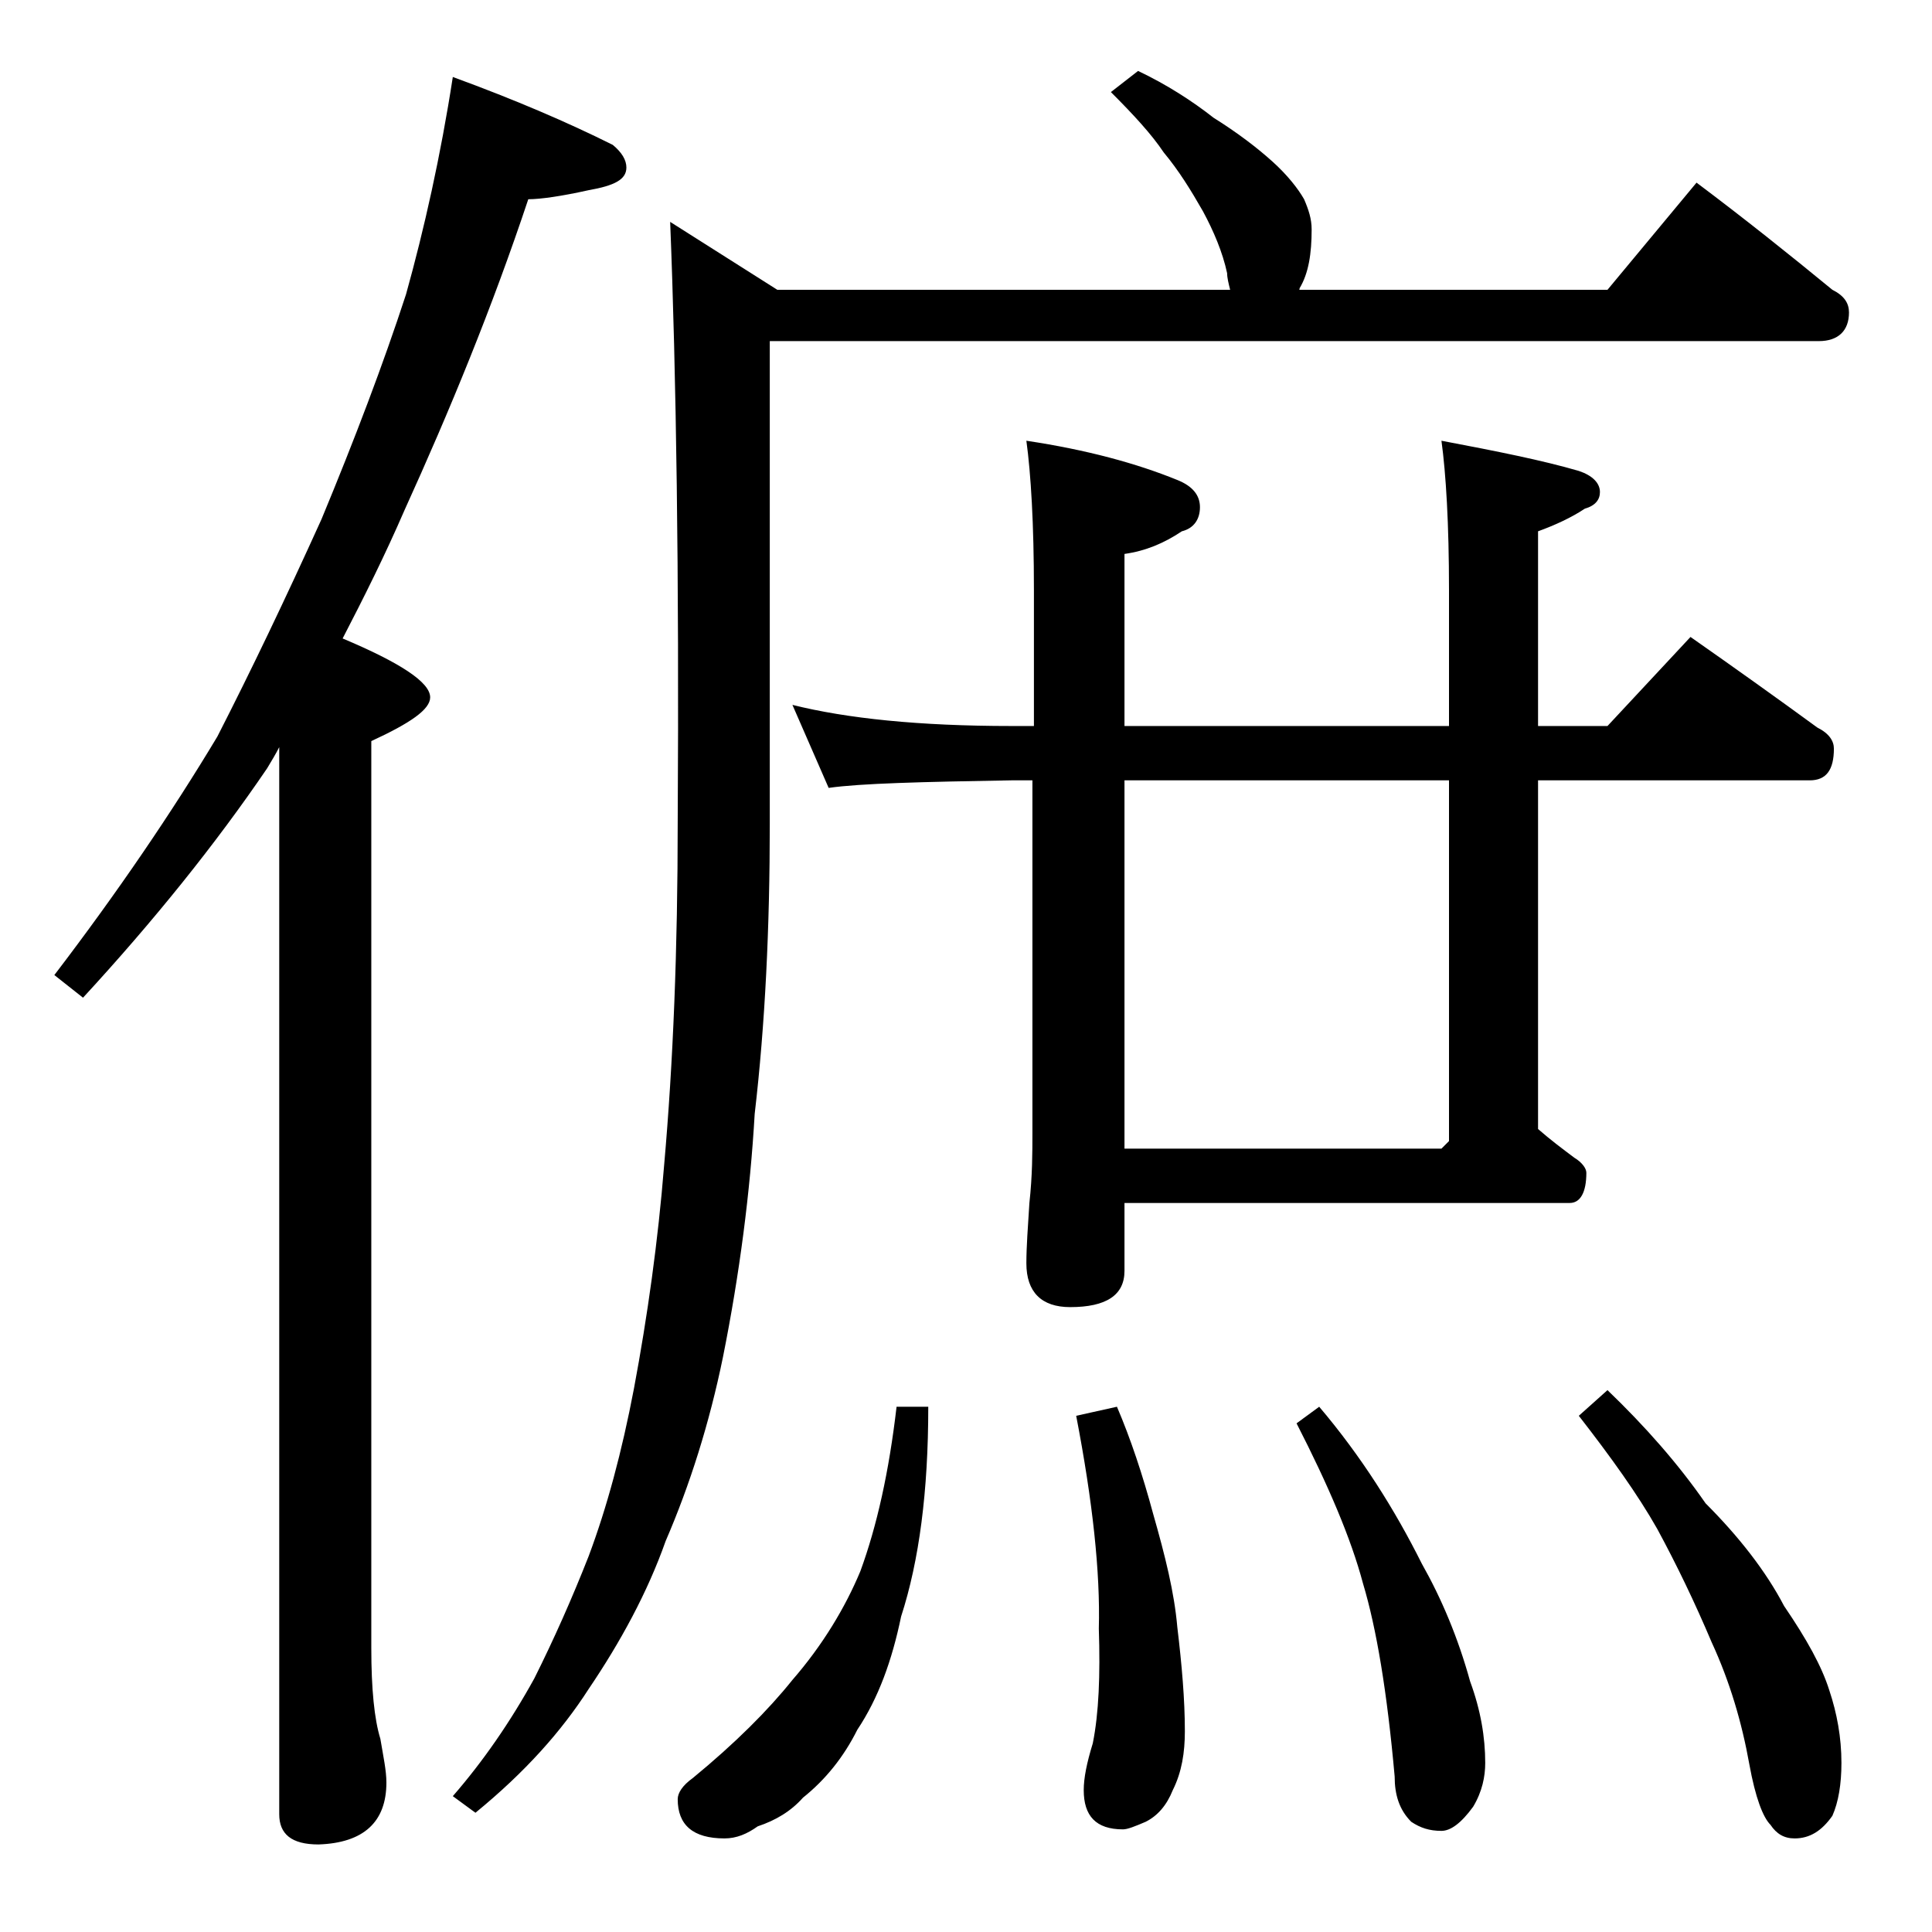 <?xml version="1.0" encoding="utf-8"?>
<!-- Generator: Adobe Illustrator 18.0.0, SVG Export Plug-In . SVG Version: 6.00 Build 0)  -->
<!DOCTYPE svg PUBLIC "-//W3C//DTD SVG 1.1//EN" "http://www.w3.org/Graphics/SVG/1.1/DTD/svg11.dtd">
<svg version="1.1" id="Layer_1" xmlns="http://www.w3.org/2000/svg" xmlns:xlink="http://www.w3.org/1999/xlink" x="0px" y="0px"
	 viewBox="0 0 128 128" enable-background="new 0 0 128 128" xml:space="preserve">
<path d="M30,5.1c4.1,1.5,7.6,3,10.6,4.5c0.6,0.5,0.9,1,0.9,1.5c0,0.8-0.8,1.2-2.5,1.5c-1.8,0.4-3.2,0.6-4,0.6
	c-2.4,7.2-5.2,14-8.2,20.6c-1.3,3-2.7,5.8-4.1,8.5c3.8,1.6,5.8,2.9,5.8,3.9c0,0.8-1.3,1.7-3.9,2.9v60.1c0,2.7,0.2,4.7,0.6,6
	c0.2,1.2,0.4,2.1,0.4,2.9c0,2.6-1.5,4-4.5,4.1c-1.8,0-2.6-0.7-2.6-2V49.5c-0.2,0.4-0.5,0.9-0.8,1.4c-3.4,5-7.5,10.1-12.2,15.2
	l-1.9-1.5c4.2-5.5,7.8-10.8,10.8-15.8c2.2-4.3,4.5-9.1,6.9-14.4c2.2-5.3,4.1-10.3,5.6-14.9C28.1,15.2,29.2,10.3,30,5.1z M75.4,4.7
	c1.9,0.9,3.6,2,5,3.1c1.6,1,2.9,2,3.9,2.9c1,0.9,1.7,1.8,2.1,2.5c0.3,0.7,0.5,1.3,0.5,2c0,1.6-0.2,2.9-0.8,3.9c0,0.1,0,0.1-0.1,0.1
	h20.5l5.9-7.1c3.2,2.4,6.2,4.8,9,7.1c0.8,0.4,1.1,0.9,1.1,1.5c0,1.2-0.7,1.9-2,1.9H51v32c0,6.8-0.3,13.2-1,19.2
	c-0.3,5.2-1,10.6-2.1,16.1c-0.9,4.4-2.2,8.5-3.8,12.2c-1.2,3.4-3,6.7-5.1,9.8c-1.8,2.8-4.2,5.5-7.5,8.2l-1.5-1.1
	c2-2.3,3.8-4.9,5.4-7.8c1.3-2.6,2.5-5.3,3.6-8.1c1.2-3.2,2.2-6.9,3-11.1c0.9-4.8,1.6-9.8,2-14.8c0.6-6.8,0.9-14.3,0.9-22.8
	C45,38,44.8,24.7,44.4,14.7l7.1,4.5h30c-0.1-0.4-0.2-0.8-0.2-1.1c-0.3-1.4-0.9-2.8-1.6-4.1c-0.8-1.4-1.6-2.7-2.6-3.9
	c-0.8-1.2-2-2.5-3.5-4L75.4,4.7z M59.4,93.2h2.1c0,5.6-0.6,10.2-1.8,13.9c-0.6,2.9-1.5,5.4-2.9,7.5c-0.9,1.8-2.1,3.3-3.6,4.5
	c-0.8,0.9-1.8,1.5-3,1.9c-0.7,0.5-1.4,0.8-2.2,0.8c-2.1,0-3.1-0.9-3.1-2.6c0-0.4,0.3-0.9,1-1.4c2.8-2.3,5-4.5,6.6-6.5
	c2-2.3,3.5-4.8,4.5-7.2C58.1,101.1,58.9,97.5,59.4,93.2z M68,29.2c4,0.6,7.3,1.5,10,2.6c1,0.4,1.5,1,1.5,1.8c0,0.8-0.4,1.4-1.2,1.6
	c-1.2,0.8-2.4,1.3-3.8,1.5v11.4H96v-9c0-4.4-0.2-7.7-0.5-9.9c3.7,0.7,6.7,1.3,9.1,2c0.9,0.3,1.4,0.8,1.4,1.4c0,0.5-0.3,0.9-1,1.1
	c-0.9,0.6-2,1.1-3.1,1.5v12.9h4.6l5.5-5.9c3,2.1,5.8,4.1,8.4,6c0.8,0.4,1.1,0.9,1.1,1.4c0,1.4-0.5,2.1-1.6,2.1h-18v23.1
	c0.8,0.7,1.6,1.3,2.4,1.9c0.5,0.3,0.8,0.7,0.8,1c0,1.3-0.4,2-1.1,2H74.5v4.5c0,1.6-1.2,2.4-3.6,2.4c-1.9,0-2.9-1-2.9-2.9
	c0-1.1,0.1-2.4,0.2-4c0.2-1.8,0.2-3.4,0.2-4.6V51.7H67c-5.9,0.1-10,0.2-12.1,0.5l-2.4-5.5c3.6,0.9,8.4,1.4,14.5,1.4h1.5v-9
	C68.5,34.7,68.3,31.4,68,29.2z M74,93.2c0.9,2.1,1.7,4.5,2.4,7.1c0.8,2.8,1.4,5.2,1.6,7.5c0.3,2.5,0.5,4.8,0.5,6.9
	c0,1.4-0.2,2.7-0.8,3.9c-0.4,1-1,1.7-1.8,2.1c-0.7,0.3-1.2,0.5-1.5,0.5c-1.8,0-2.6-0.9-2.6-2.6c0-0.8,0.2-1.8,0.6-3.1
	c0.4-2,0.5-4.5,0.4-7.6c0.1-3.7-0.4-8.4-1.5-14.1L74,93.2z M96,51.7H74.5v24.4h21l0.5-0.5V51.7z M87.4,93.2c2.8,3.3,5,6.8,6.8,10.4
	c1.3,2.3,2.4,4.9,3.2,7.8c0.7,1.9,1,3.7,1,5.4c0,0.9-0.2,1.9-0.8,2.9c-0.8,1.1-1.5,1.6-2.1,1.6c-0.8,0-1.4-0.2-2-0.6
	c-0.8-0.8-1.1-1.8-1.1-3c-0.5-5.6-1.2-9.8-2.1-12.8c-0.8-3-2.3-6.5-4.4-10.6L87.4,93.2z M106.5,92.1c2.5,2.4,4.7,4.9,6.5,7.5
	c2.2,2.2,4,4.5,5.2,6.8c1.5,2.2,2.5,4,3,5.6c0.5,1.5,0.8,3.1,0.8,4.8c0,1.4-0.2,2.6-0.6,3.5c-0.7,1-1.5,1.5-2.5,1.5
	c-0.7,0-1.2-0.3-1.6-0.9c-0.5-0.5-1-1.8-1.4-4c-0.5-2.8-1.3-5.5-2.5-8.1c-1.1-2.6-2.3-5.1-3.6-7.5c-1.3-2.3-3.1-4.8-5.2-7.5
	L106.5,92.1z"/>
</svg>
